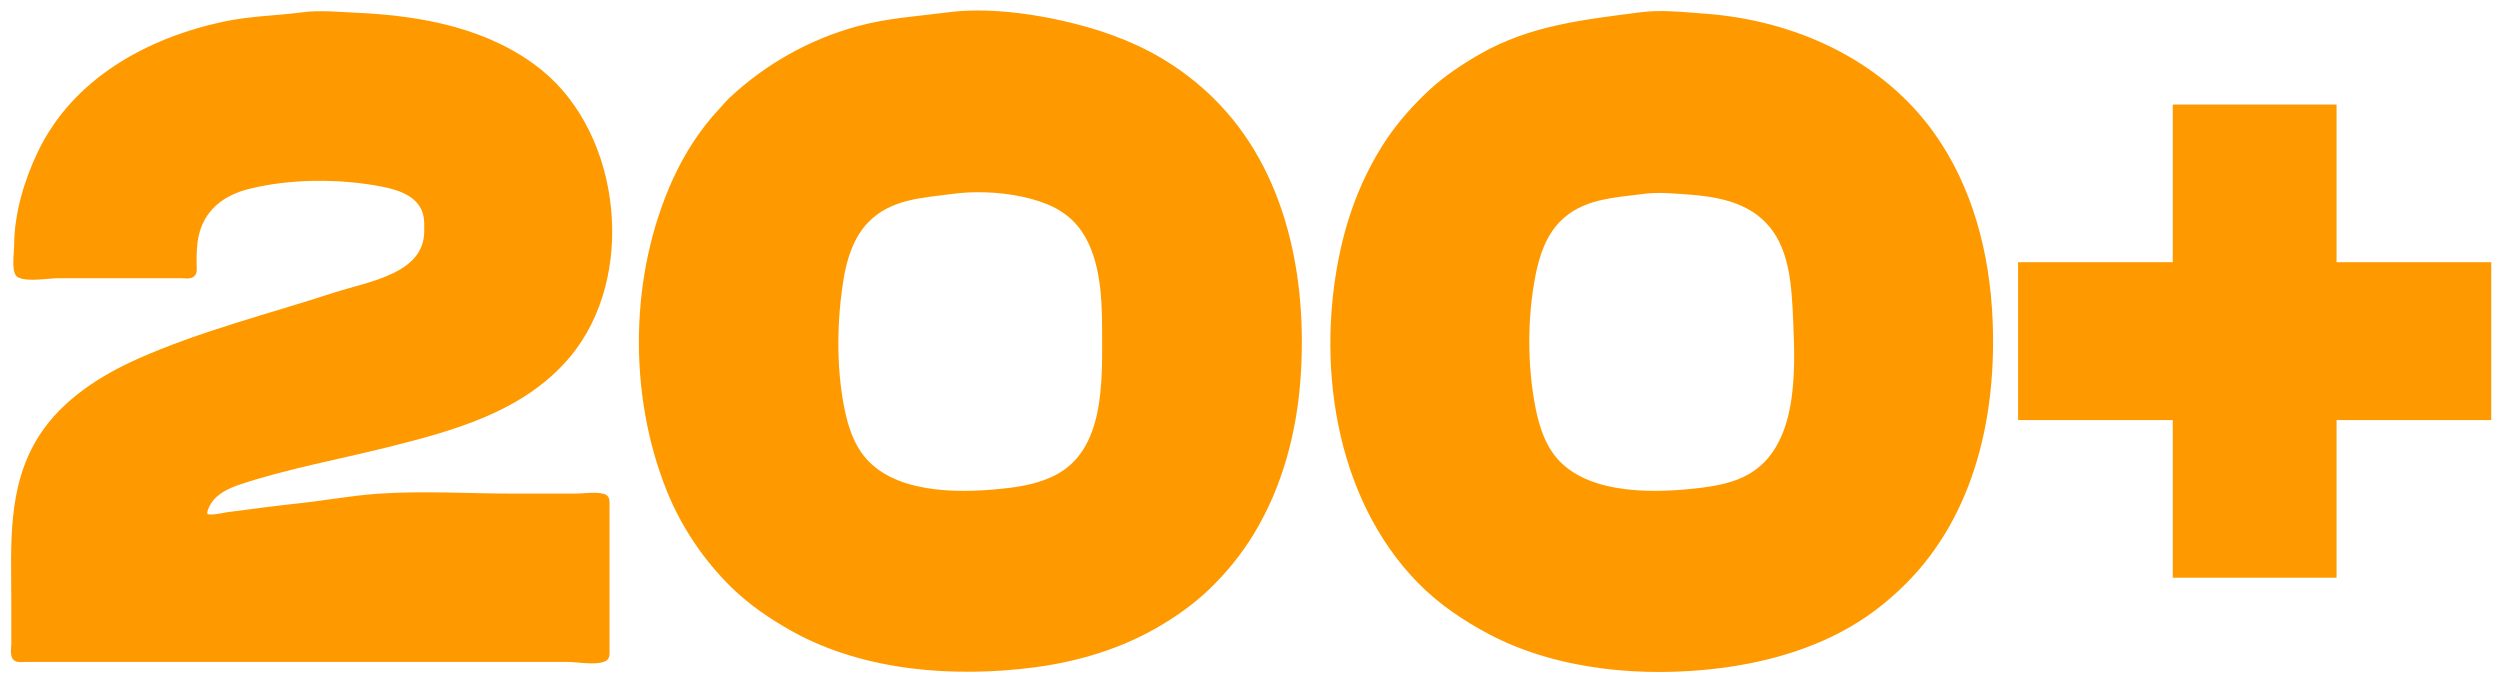<?xml version="1.0" encoding="UTF-8" standalone="no"?>
<svg
   width="812"
   height="222"
   viewBox="0 0 812 222"
   fill="none"
   version="1.1"
   id="svg1"
   xml:space="preserve"
   xmlns="http://www.w3.org/2000/svg"
   xmlns:svg="http://www.w3.org/2000/svg"><defs
     id="defs1" /><path
     id="path5"
     style="fill:#ff9900;fill-opacity:1;stroke:#ff9900;stroke-width:2;stroke-dasharray:none;stroke-opacity:1"
     d="m 538.039,4.612 c -1.741,0.038 -3.466,0.151 -5.156,0.373 -18.171,2.386 -35.406,4.125 -51.75,13.475 -5.639,3.226 -11.501,7.129 -16.229,11.531 -4.968,4.626 -9.748,9.913 -13.574,15.59 -7.062,10.476 -11.884,22.301 -14.703,34.602 -8.397,36.643 -2.42,80.735 24.607,108.396 6.574,6.728 14.641,12.189 22.961,16.57 22.034,11.605 49.722,13.936 74.102,10.902 16.556,-2.06 33.3,-7.01 47.156,-16.457 4.661,-3.178 8.921,-6.769 12.861,-10.709 22.315,-22.315 29.216,-54.517 27.877,-85.125 -0.929,-21.229 -6.351,-42.567 -18.822,-60.018 -16.944,-23.71 -45.063,-36.206 -73.664,-38.303 -5.066,-0.371 -10.442,-0.941 -15.666,-0.828 z m -0.67,57.072 c 3.301,-0.106 6.69,0.184 9.904,0.404 10.459,0.717 21.318,2.489 28.336,11.051 6.866,8.376 7.356,20.598 7.809,30.926 0.729,16.653 1.691,41.341 -15.016,50.871 -4.698,2.68 -10.309,3.806 -15.617,4.467 -14.486,1.802 -35.785,2.491 -46.838,-8.799 -4.676,-4.777 -6.87,-11.321 -8.156,-17.754 -2.765,-13.828 -2.765,-29.962 0,-43.789 1.288,-6.441 3.461,-12.96 8.156,-17.756 7.639,-7.804 18.095,-8.044 28.16,-9.365 1.071,-0.141 2.161,-0.22 3.262,-0.256 z" /><path
     id="path4"
     style="fill:#ff9900;fill-opacity:1;stroke:#ff9900;stroke-width:2;stroke-dasharray:none;stroke-opacity:1"
     d="m 317.186,4.405 c -3.1,0.016 -6.141,0.197 -9.059,0.58 -9.941,1.305 -19.623,1.835 -29.396,4.51 -15.381,4.21 -29.46,12.114 -41.031,22.945 -1.251,1.171 -2.226,2.427 -3.379,3.648 -6.103,6.463 -11.09,14.288 -14.783,22.354 -14.061,30.709 -14.623,69.427 -1.986,100.74 4.615,11.437 11.747,22.017 20.455,30.621 5.843,5.774 12.756,10.472 19.902,14.436 23.131,12.83 52.322,14.893 78.082,11.506 13.514,-1.777 27.025,-5.746 38.889,-12.514 6.166,-3.517 12.024,-7.621 17.148,-12.521 5.422,-5.185 10.402,-11.281 14.33,-17.748 9.252,-15.233 13.873,-32.805 15.094,-50.523 2.191,-31.809 -4.398,-66.518 -27.895,-89.715 -5.072,-5.008 -10.944,-9.537 -17.146,-13.166 -9.791,-5.729 -20.487,-9.353 -31.539,-11.84 -8.561,-1.927 -18.385,-3.361 -27.686,-3.312 z m 0.09,57.029 c 7.946,-0.059 16.585,1.235 23.309,4.008 3.979,1.641 7.538,4.059 10.27,7.391 7.373,8.995 8.104,22.842 8.104,33.988 0,16.449 1.276,40.135 -16.229,48.654 -4.522,2.201 -9.417,3.309 -14.393,3.928 -14.554,1.811 -35.715,2.483 -46.846,-8.795 -4.796,-4.859 -6.978,-11.489 -8.271,-18.064 -2.672,-13.582 -2.416,-28.946 -0.127,-42.562 1.107,-6.583 3.414,-13.488 8.1,-18.373 7.683,-8.01 18.218,-8.322 28.467,-9.668 2.398,-0.315 4.968,-0.486 7.617,-0.506 z" /><path
     style="fill:#ff9900;fill-opacity:1;stroke:#ff9900;stroke-width:2;stroke-dasharray:none;stroke-opacity:1"
     d="m 98.375,4.985 c 5.676,-0.745 11.769,-0.085 17.454,0.164 20.734,0.908 42.823,4.942 59.404,18.325 25.732,20.768 30.543,66.404 9.052,91.922 -14.709,17.465 -37.334,23.567 -58.657,28.898 -15.835,3.959 -32.261,6.923 -47.768,12.033 -3.9,1.285 -8.072,3.203 -10.264,6.837 -0.593,0.983 -1.625,3.008 -1.159,4.19 0.633,1.607 6.095,0.187 7.443,0.011 7.846,-1.022 15.71,-2.082 23.578,-2.925 8.46,-0.906 16.929,-2.504 25.415,-3.085 14.65,-1.003 29.712,-0.027 44.4,-0.027 h 19.597 c 2.738,0 6.516,-0.682 9.141,0.097 1.152,0.342 0.962,1.7 0.964,2.659 v 8.574 31.233 7.349 c -0.002,0.828 0.19,2.128 -0.71,2.571 -2.757,1.357 -8.765,0.185 -11.845,0.185 H 155.023 49.688 16.924 8.35 c -0.891,0 -2.434,0.279 -3.184,-0.315 -0.981,-0.777 -0.491,-3.472 -0.491,-4.585 V 195.929 c 0,-18.627 -1.546,-37.862 9.093,-54.199 7.276,-11.173 19.302,-18.878 31.326,-24.233 20.393,-9.082 42.497,-14.585 63.691,-21.493 11.195,-3.649 30.008,-6.137 30.008,-21.027 0,-1.641 0.076,-3.282 -0.247,-4.899 -1.385,-6.922 -8.3,-9.285 -14.451,-10.471 -13.693,-2.641 -29.923,-2.603 -43.481,0.787 -8.691,2.173 -15.309,7.367 -17.146,16.42 -0.602,2.963 -0.614,5.871 -0.614,8.88 0,0.913 0.329,2.711 -0.491,3.36 -0.802,0.635 -2.534,0.315 -3.49,0.315 h -9.492 -30.621 c -3.229,0 -9.568,1.237 -12.457,-0.185 -1.644,-0.809 -0.712,-7.632 -0.71,-9.308 0.016,-10.26 3.171,-20.844 7.544,-30.008 11.264,-23.606 35.09,-36.627 59.821,-41.886 8.451,-1.797 16.928,-1.882 25.415,-2.997"
     id="path3" /><path
     id="path1"
     style="fill:#ff9900;fill-opacity:1"
     d="M 705.715 33.961 L 705.715 34.961 L 705.715 85.16 L 656.475 85.16 L 655.475 85.16 L 655.475 86.16 L 655.475 135.439 L 655.475 136.439 L 656.475 136.439 L 705.715 136.439 L 705.715 186.641 L 705.715 187.641 L 706.715 187.641 L 757.914 187.641 L 758.914 187.641 L 758.914 186.641 L 758.914 136.439 L 808.154 136.439 L 809.154 136.439 L 809.154 135.439 L 809.154 86.16 L 809.154 85.16 L 808.154 85.16 L 758.914 85.16 L 758.914 34.961 L 758.914 33.961 L 757.914 33.961 L 706.715 33.961 L 705.715 33.961 z " /></svg>
